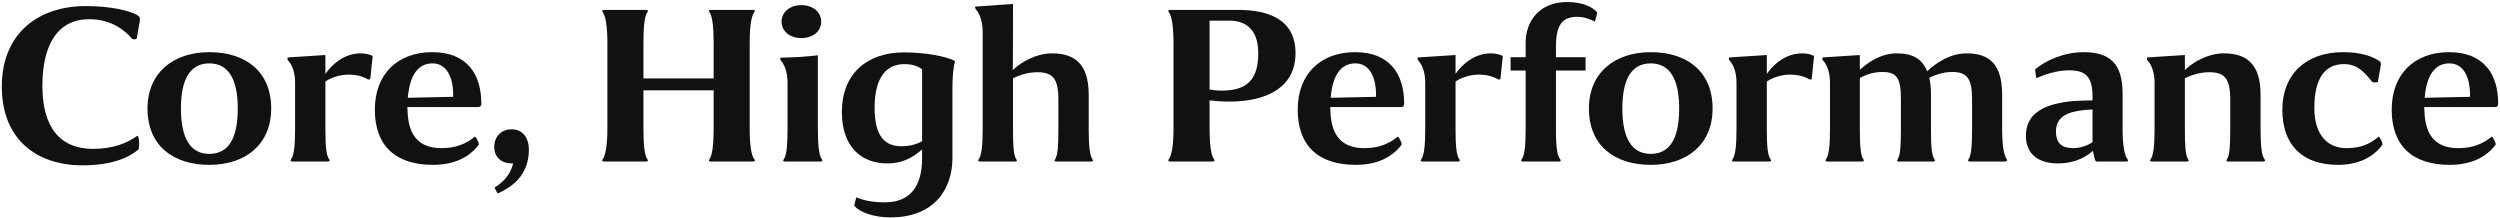 <svg width="712" height="62" viewBox="0 0 712 62" fill="none" xmlns="http://www.w3.org/2000/svg">
<path d="M39.14 38.656C39.616 38.588 39.82 41.988 39.412 42.6C36.556 44.98 31.728 47.088 23.5 47.088C10.308 47.088 0.516 39.608 0.516 24.648C0.516 9.62 10.784 1.732 24.384 1.732C31.456 1.732 36.352 2.956 38.596 4.044C39.752 4.656 40.024 4.86 39.752 6.356L38.936 10.98C38.596 11.32 37.848 11.252 37.576 10.98C35.468 8.6 31.728 5.472 25.404 5.472C16.496 5.472 12.076 12.612 12.076 24.444C12.076 36.208 17.04 42.396 26.492 42.396C32.476 42.396 36.352 40.628 39.14 38.656Z" fill="#111111"/>
<path d="M59.623 46.952C49.423 46.952 42.011 41.58 42.011 30.904C42.011 20.772 49.287 14.856 59.623 14.856C69.891 14.856 77.235 20.296 77.235 30.904C77.235 41.104 69.959 46.952 59.623 46.952ZM59.623 18.052C54.115 18.052 51.531 22.608 51.531 30.904C51.531 39.54 54.319 43.824 59.623 43.824C65.199 43.824 67.715 39.2 67.715 30.904C67.715 22.132 64.791 18.052 59.623 18.052Z" fill="#111111"/>
<path d="M84.041 36.684V23.492C84.041 20.092 82.885 18.052 82.001 17.168C81.729 16.76 81.865 16.352 82.069 16.352L92.677 15.672V21.044C94.173 18.868 97.641 15.196 102.741 15.196C104.033 15.196 105.257 15.468 106.141 15.944L105.461 22.472C105.325 22.676 104.985 22.676 104.781 22.608C103.217 21.656 101.245 21.248 99.341 21.248C96.689 21.248 94.105 22.2 92.677 23.22V36.684C92.677 41.308 92.881 44.3 93.765 45.388C93.969 45.66 93.969 46 93.357 46H83.293C82.681 46 82.681 45.66 82.885 45.388C83.769 44.232 84.041 41.24 84.041 36.684Z" fill="#111111"/>
<path d="M116.072 31.38C116.208 39.336 120.016 42.192 125.728 42.192C129.944 42.192 132.8 40.9 135.248 38.928C135.452 38.724 136.608 40.9 136.336 41.24C133.616 44.844 129.264 46.952 123.28 46.952C112.808 46.952 106.756 41.648 106.756 31.244C106.756 21.044 113.284 14.856 123.076 14.856C133.072 14.856 137.084 21.18 137.084 29.544C137.084 30.088 136.812 30.496 136.132 30.496H116.004C116.004 30.768 116.072 31.04 116.072 31.38ZM123.212 18.052C118.928 18.052 116.684 21.588 116.14 27.844L129.06 27.572C129.196 21.928 127.156 18.052 123.212 18.052Z" fill="#111111"/>
<path d="M140.831 53.412C144.163 51.44 145.591 48.856 146.135 46.544H145.659C143.007 46.544 140.763 44.912 140.763 41.852C140.763 38.656 143.007 36.82 145.659 36.82C148.787 36.82 150.623 39.132 150.623 42.668C150.623 50.284 145.251 53.548 141.715 55.112L140.831 53.412Z" fill="#111111"/>
<path d="M183.253 12.136V22.336H203.245V12.136C203.245 7.988 202.905 4.452 202.021 3.432C201.817 3.16 201.817 2.82 202.429 2.82H214.465C215.077 2.82 215.077 3.16 214.873 3.432C213.921 4.52 213.513 7.852 213.513 12.136V36.684C213.513 40.968 213.921 44.368 214.873 45.388C215.077 45.66 215.077 46 214.465 46H202.429C201.817 46 201.817 45.66 202.021 45.388C202.905 44.3 203.245 40.832 203.245 36.684V25.736H183.253V36.684C183.253 40.832 183.525 44.368 184.409 45.388C184.613 45.66 184.613 46 184.001 46H172.033C171.421 46 171.421 45.66 171.625 45.388C172.509 44.3 172.985 40.968 172.985 36.684V12.136C172.985 7.852 172.509 4.452 171.625 3.432C171.421 3.16 171.421 2.82 172.033 2.82H184.001C184.613 2.82 184.613 3.16 184.409 3.432C183.525 4.52 183.253 7.92 183.253 12.136Z" fill="#111111"/>
<path d="M228.235 10.844C224.903 10.844 222.591 8.872 222.591 6.152C222.591 3.5 224.903 1.46 228.235 1.46C231.567 1.46 233.879 3.5 233.879 6.152C233.879 8.872 231.567 10.844 228.235 10.844ZM224.291 36.752V23.492C224.291 20.16 223.135 17.984 222.387 17.236C222.047 16.76 222.183 16.488 222.455 16.42C223.951 16.352 225.719 16.352 227.827 16.216C230.003 16.08 231.771 15.876 232.927 15.74V36.752C232.927 41.376 233.267 44.368 234.083 45.388C234.287 45.66 234.287 46 233.675 46H223.543C222.931 46 222.999 45.66 223.203 45.388C224.019 44.3 224.291 41.376 224.291 36.752Z" fill="#111111"/>
<path d="M239.768 31.924C239.768 20.704 247.248 14.924 257.38 14.924C263.636 14.924 269.348 16.012 272 17.372C271.524 19.072 271.252 21.52 271.252 25.056V45.048C271.252 53.616 266.288 61.912 253.64 61.912C248.744 61.912 244.868 60.416 243.304 58.648C243.236 58.512 243.848 56.2 243.916 56.2C246.092 57.152 248.744 57.628 252.144 57.628C260.848 57.56 262.616 50.828 262.616 45.048V42.532C260.1 44.844 256.972 46.544 252.756 46.544C245.072 46.544 239.768 41.58 239.768 31.924ZM256.768 41.648C259.352 41.648 261.256 40.968 262.616 40.22V19.752C261.664 19.004 260.1 18.256 257.584 18.256C252.144 18.256 249.084 22.472 249.084 30.7C249.084 38.928 252.076 41.648 256.768 41.648Z" fill="#111111"/>
<path d="M279.868 36.684V8.94C279.868 5.54 278.644 3.432 277.896 2.616C277.556 2.14 277.692 1.868 277.896 1.868L288.504 1.12C288.504 1.12 288.504 19.956 288.436 19.956C290.952 17.576 295.168 15.196 299.588 15.196C306.184 15.196 310.06 18.324 310.06 26.96V36.684C310.06 41.24 310.332 44.3 311.148 45.388C311.352 45.66 311.42 46 310.808 46H300.812C300.2 46 300.268 45.66 300.472 45.388C301.288 44.3 301.424 41.172 301.424 36.684V28.252C301.424 22.472 299.86 20.568 295.508 20.568C292.38 20.568 290 21.588 288.504 22.268V36.684C288.504 41.24 288.64 44.368 289.456 45.388C289.66 45.66 289.728 46 289.116 46H279.12C278.508 46 278.508 45.66 278.712 45.388C279.596 44.232 279.868 41.24 279.868 36.684Z" fill="#111111"/>
<path d="M345.775 45.388C345.979 45.66 345.979 46 345.299 46H333.263C332.651 46 332.651 45.66 332.855 45.388C333.739 44.3 334.215 40.968 334.215 36.684V12.136C334.215 7.852 333.739 4.52 332.855 3.432C332.651 3.16 332.651 2.82 333.263 2.82H352.643C360.599 2.82 368.963 5.132 368.963 15.128C368.963 24.716 361.075 28.864 350.331 28.932C348.223 28.932 346.183 28.796 344.483 28.592V36.684C344.483 40.832 344.891 44.368 345.775 45.388ZM344.483 5.88V25.464C345.571 25.736 346.863 25.804 348.223 25.804C355.091 25.736 358.355 22.676 358.355 15.196C358.355 7.58 353.935 5.88 350.127 5.88H344.483Z" fill="#111111"/>
<path d="M378.901 31.38C379.037 39.336 382.845 42.192 388.557 42.192C392.773 42.192 395.629 40.9 398.077 38.928C398.281 38.724 399.437 40.9 399.165 41.24C396.445 44.844 392.093 46.952 386.109 46.952C375.637 46.952 369.585 41.648 369.585 31.244C369.585 21.044 376.113 14.856 385.905 14.856C395.901 14.856 399.913 21.18 399.913 29.544C399.913 30.088 399.641 30.496 398.961 30.496H378.833C378.833 30.768 378.901 31.04 378.901 31.38ZM386.041 18.052C381.757 18.052 379.513 21.588 378.969 27.844L391.889 27.572C392.025 21.928 389.985 18.052 386.041 18.052Z" fill="#111111"/>
<path d="M405.904 36.684V23.492C405.904 20.092 404.748 18.052 403.864 17.168C403.592 16.76 403.728 16.352 403.932 16.352L414.54 15.672V21.044C416.036 18.868 419.504 15.196 424.604 15.196C425.896 15.196 427.12 15.468 428.004 15.944L427.324 22.472C427.188 22.676 426.848 22.676 426.644 22.608C425.08 21.656 423.108 21.248 421.204 21.248C418.552 21.248 415.968 22.2 414.54 23.22V36.684C414.54 41.308 414.744 44.3 415.628 45.388C415.832 45.66 415.832 46 415.22 46H405.156C404.544 46 404.544 45.66 404.748 45.388C405.632 44.232 405.904 41.24 405.904 36.684Z" fill="#111111"/>
<path d="M434.501 36.752V20.092H430.217V16.284H434.501V12.204C434.501 6.152 438.309 0.576 446.333 0.576C451.025 0.576 453.813 2.208 454.833 3.5C454.969 3.772 454.289 5.88 454.221 6.152C453.133 5.608 451.365 4.792 449.189 4.792C444.837 4.792 443.137 7.24 443.137 13.292V16.284H451.569V20.092H443.137V36.752C443.137 42.328 443.545 44.368 444.361 45.388C444.565 45.66 444.565 46 444.021 46H433.753C433.141 46 433.141 45.66 433.345 45.388C434.229 44.3 434.501 41.376 434.501 36.752Z" fill="#111111"/>
<path d="M470.136 46.952C459.936 46.952 452.524 41.58 452.524 30.904C452.524 20.772 459.8 14.856 470.136 14.856C480.404 14.856 487.748 20.296 487.748 30.904C487.748 41.104 480.472 46.952 470.136 46.952ZM470.136 18.052C464.628 18.052 462.044 22.608 462.044 30.904C462.044 39.54 464.832 43.824 470.136 43.824C475.712 43.824 478.228 39.2 478.228 30.904C478.228 22.132 475.304 18.052 470.136 18.052Z" fill="#111111"/>
<path d="M494.554 36.684V23.492C494.554 20.092 493.398 18.052 492.514 17.168C492.242 16.76 492.378 16.352 492.582 16.352L503.19 15.672V21.044C504.686 18.868 508.154 15.196 513.254 15.196C514.546 15.196 515.77 15.468 516.654 15.944L515.974 22.472C515.838 22.676 515.498 22.676 515.294 22.608C513.73 21.656 511.758 21.248 509.854 21.248C507.202 21.248 504.618 22.2 503.19 23.22V36.684C503.19 41.308 503.394 44.3 504.278 45.388C504.482 45.66 504.482 46 503.87 46H493.806C493.194 46 493.194 45.66 493.398 45.388C494.282 44.232 494.554 41.24 494.554 36.684Z" fill="#111111"/>
<path d="M521.182 36.684V23.492C521.182 20.092 520.026 18.052 519.142 17.168C518.87 16.76 519.006 16.352 519.21 16.352L529.682 15.672V19.888C532.198 17.576 535.87 15.196 540.154 15.196C544.574 15.196 547.362 16.624 548.858 20.296C551.442 17.848 555.454 15.196 560.078 15.196C566.606 15.196 570.21 18.324 570.21 26.96V36.684C570.21 41.24 570.686 44.3 571.57 45.388C571.774 45.66 571.502 46 570.89 46H561.03C560.418 46 560.418 45.66 560.622 45.388C561.438 44.3 561.642 41.172 561.642 36.684V28.184C561.642 22.404 560.214 20.5 555.998 20.5C553.074 20.5 550.83 21.52 549.47 22.132C549.742 23.492 549.946 25.056 549.946 26.96V36.684C549.946 41.24 550.082 44.3 550.966 45.388C551.17 45.66 551.17 46 550.558 46H540.766C540.154 46 540.222 45.66 540.426 45.388C541.242 44.3 541.378 41.172 541.378 36.684V28.184C541.378 22.404 540.29 20.5 536.142 20.5C533.082 20.5 531.042 21.52 529.682 22.2V36.684C529.682 41.24 529.886 44.368 530.702 45.388C530.906 45.66 530.906 46 530.294 46H520.434C519.822 46 519.822 45.66 520.026 45.388C520.91 44.232 521.182 41.24 521.182 36.684Z" fill="#111111"/>
<path d="M604.515 36.616C604.515 41.376 605.059 44.3 605.943 45.388C606.147 45.66 606.147 46 605.603 46H597.171C596.831 46 596.695 45.66 596.627 45.388C596.559 45.184 596.151 43.62 596.083 42.94C593.567 45.184 590.167 46.544 586.155 46.544C580.511 46.544 576.975 43.892 576.975 38.656C576.975 31.924 582.755 29.544 590.235 28.796C592.071 28.66 594.451 28.592 595.947 28.592V27.436C595.947 21.656 593.839 20.024 589.215 20.024C585.475 20.024 581.803 21.452 579.967 22.268C579.899 22.268 579.559 19.82 579.627 19.752C582.415 17.304 587.787 14.856 593.363 14.856C600.775 14.856 604.515 17.984 604.515 26.62V36.616ZM585.543 37.432C585.543 40.9 587.311 42.192 590.439 42.192C592.343 42.192 594.451 41.512 595.947 40.492V31.176C594.519 31.244 592.683 31.38 591.187 31.72C587.855 32.332 585.543 33.964 585.543 37.432Z" fill="#111111"/>
<path d="M613.618 36.684V23.492C613.618 20.092 612.394 17.984 611.578 17.168C611.306 16.76 611.442 16.352 611.646 16.352L622.254 15.672V19.956C624.702 17.576 628.918 15.196 633.338 15.196C639.934 15.196 643.81 18.324 643.81 26.96V36.684C643.81 41.24 644.082 44.3 644.966 45.388C645.17 45.66 645.17 46 644.558 46H634.562C633.95 46 634.018 45.66 634.222 45.388C635.038 44.3 635.174 41.172 635.174 36.684V28.252C635.174 22.472 633.61 20.568 629.258 20.568C626.13 20.568 623.75 21.588 622.254 22.268V36.684C622.254 41.24 622.39 44.368 623.206 45.388C623.41 45.66 623.478 46 622.866 46H612.87C612.258 46 612.258 45.66 612.462 45.388C613.346 44.232 613.618 41.24 613.618 36.684Z" fill="#111111"/>
<path d="M675.58 23.288C673.336 20.568 671.432 18.256 667.556 18.256C662.184 18.256 659.124 22.268 659.124 30.7C659.124 38.724 663.136 42.192 668.236 42.192C672.52 42.192 674.968 40.968 677.416 38.928C677.62 38.724 678.776 40.9 678.504 41.24C675.852 44.844 671.568 46.952 665.856 46.952C656.064 46.952 650.012 41.648 650.012 31.244C650.012 21.044 656.88 14.856 667.284 14.856C672.044 14.856 675.104 15.876 677.076 17.032C678.096 17.576 678.232 17.916 677.96 19.14L677.212 23.356C677.008 23.492 675.784 23.56 675.58 23.288Z" fill="#111111"/>
<path d="M690.472 31.38C690.608 39.336 694.416 42.192 700.128 42.192C704.344 42.192 707.2 40.9 709.648 38.928C709.852 38.724 711.008 40.9 710.736 41.24C708.016 44.844 703.664 46.952 697.68 46.952C687.208 46.952 681.156 41.648 681.156 31.244C681.156 21.044 687.684 14.856 697.476 14.856C707.472 14.856 711.484 21.18 711.484 29.544C711.484 30.088 711.212 30.496 710.532 30.496H690.404C690.404 30.768 690.472 31.04 690.472 31.38ZM697.612 18.052C693.328 18.052 691.084 21.588 690.54 27.844L703.46 27.572C703.596 21.928 701.556 18.052 697.612 18.052Z" fill="#111111"/>
</svg>
